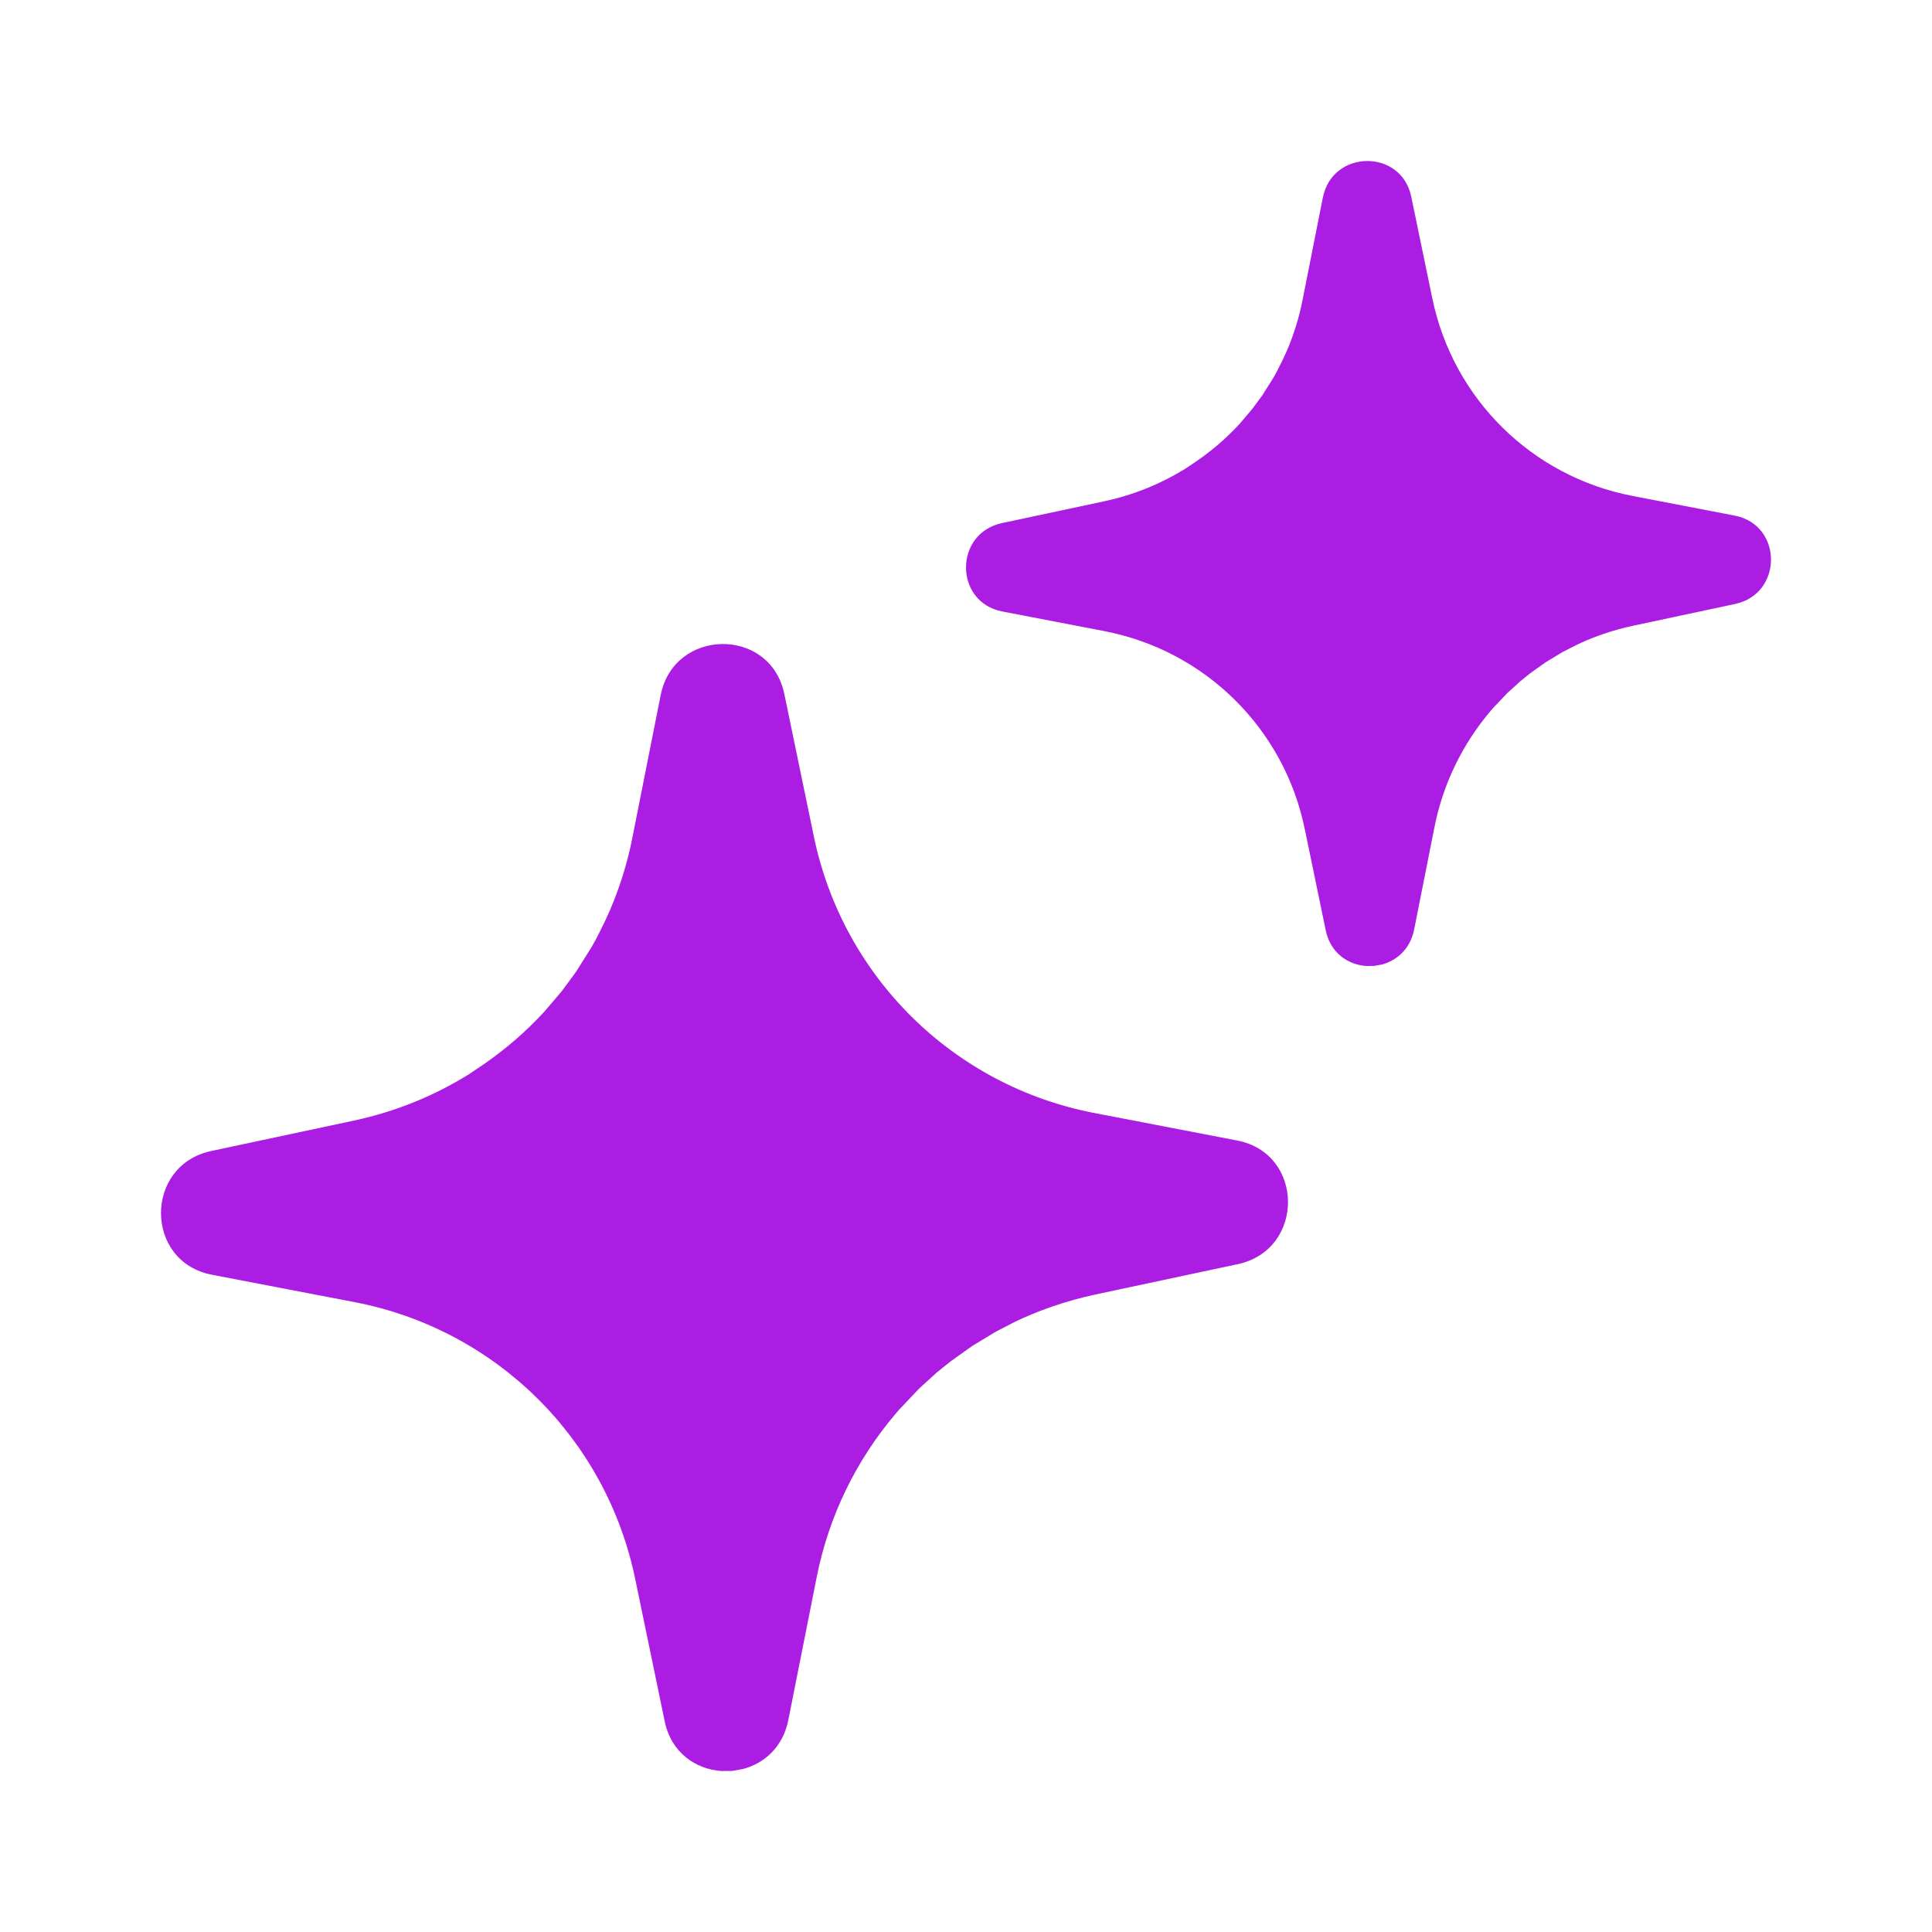 <svg width="24" height="24" viewBox="0 0 24 24" fill="none" xmlns="http://www.w3.org/2000/svg">
<path fill-rule="evenodd" clip-rule="evenodd" d="M17.793 3.708C18.051 4.955 19.031 5.921 20.281 6.161L21.549 6.405C22.148 6.521 22.151 7.376 21.553 7.503L20.287 7.773C20.162 7.8 20.039 7.834 19.919 7.875L19.859 7.896C19.763 7.931 19.67 7.97 19.579 8.014L19.407 8.102L19.199 8.228L19.008 8.364L18.882 8.466L18.726 8.608L18.548 8.795L18.514 8.835C18.17 9.241 17.926 9.734 17.819 10.277L17.567 11.547C17.519 11.787 17.354 11.932 17.165 11.982L17.068 11.999L16.971 12C16.744 11.984 16.527 11.837 16.469 11.558L16.207 10.293C15.949 9.047 14.969 8.081 13.719 7.84L12.451 7.596C11.852 7.481 11.849 6.626 12.447 6.498L13.713 6.228C14.08 6.15 14.423 6.01 14.731 5.818L14.855 5.735C15.055 5.599 15.238 5.44 15.401 5.263L15.557 5.079L15.681 4.911L15.819 4.692L15.863 4.612L15.937 4.465L15.96 4.414C15.97 4.393 15.98 4.371 15.989 4.35L15.992 4.344C16.075 4.147 16.139 3.939 16.181 3.725L16.433 2.454C16.552 1.855 17.407 1.846 17.531 2.443L17.793 3.708Z" fill="#AC1DE4"/>
<path fill-rule="evenodd" clip-rule="evenodd" d="M9.743 8.62L10.11 10.391C10.471 12.136 11.843 13.489 13.593 13.826L15.369 14.168C16.207 14.329 16.212 15.526 15.375 15.704L13.602 16.082C13.426 16.12 13.254 16.168 13.087 16.225L13.002 16.255C12.869 16.303 12.738 16.358 12.61 16.419L12.37 16.543L12.079 16.719L11.811 16.91L11.634 17.052L11.416 17.251L11.168 17.513L11.12 17.569C10.639 18.137 10.297 18.828 10.146 19.588L9.793 21.366C9.727 21.702 9.495 21.905 9.23 21.975L9.096 21.999L8.959 22C8.641 21.977 8.337 21.772 8.257 21.382L7.89 19.611C7.529 17.866 6.157 16.513 4.407 16.176L2.631 15.835C1.793 15.673 1.788 14.476 2.625 14.298L4.398 13.92C4.912 13.81 5.392 13.614 5.823 13.346L5.997 13.229C6.276 13.038 6.533 12.816 6.761 12.568L6.98 12.311L7.153 12.076L7.347 11.768L7.409 11.657L7.512 11.451L7.544 11.38C7.558 11.35 7.572 11.32 7.585 11.289L7.587 11.283C7.704 11.007 7.794 10.716 7.854 10.414L8.207 8.636C8.373 7.797 9.57 7.785 9.743 8.62Z" fill="#AC1DE4"/>
</svg>
